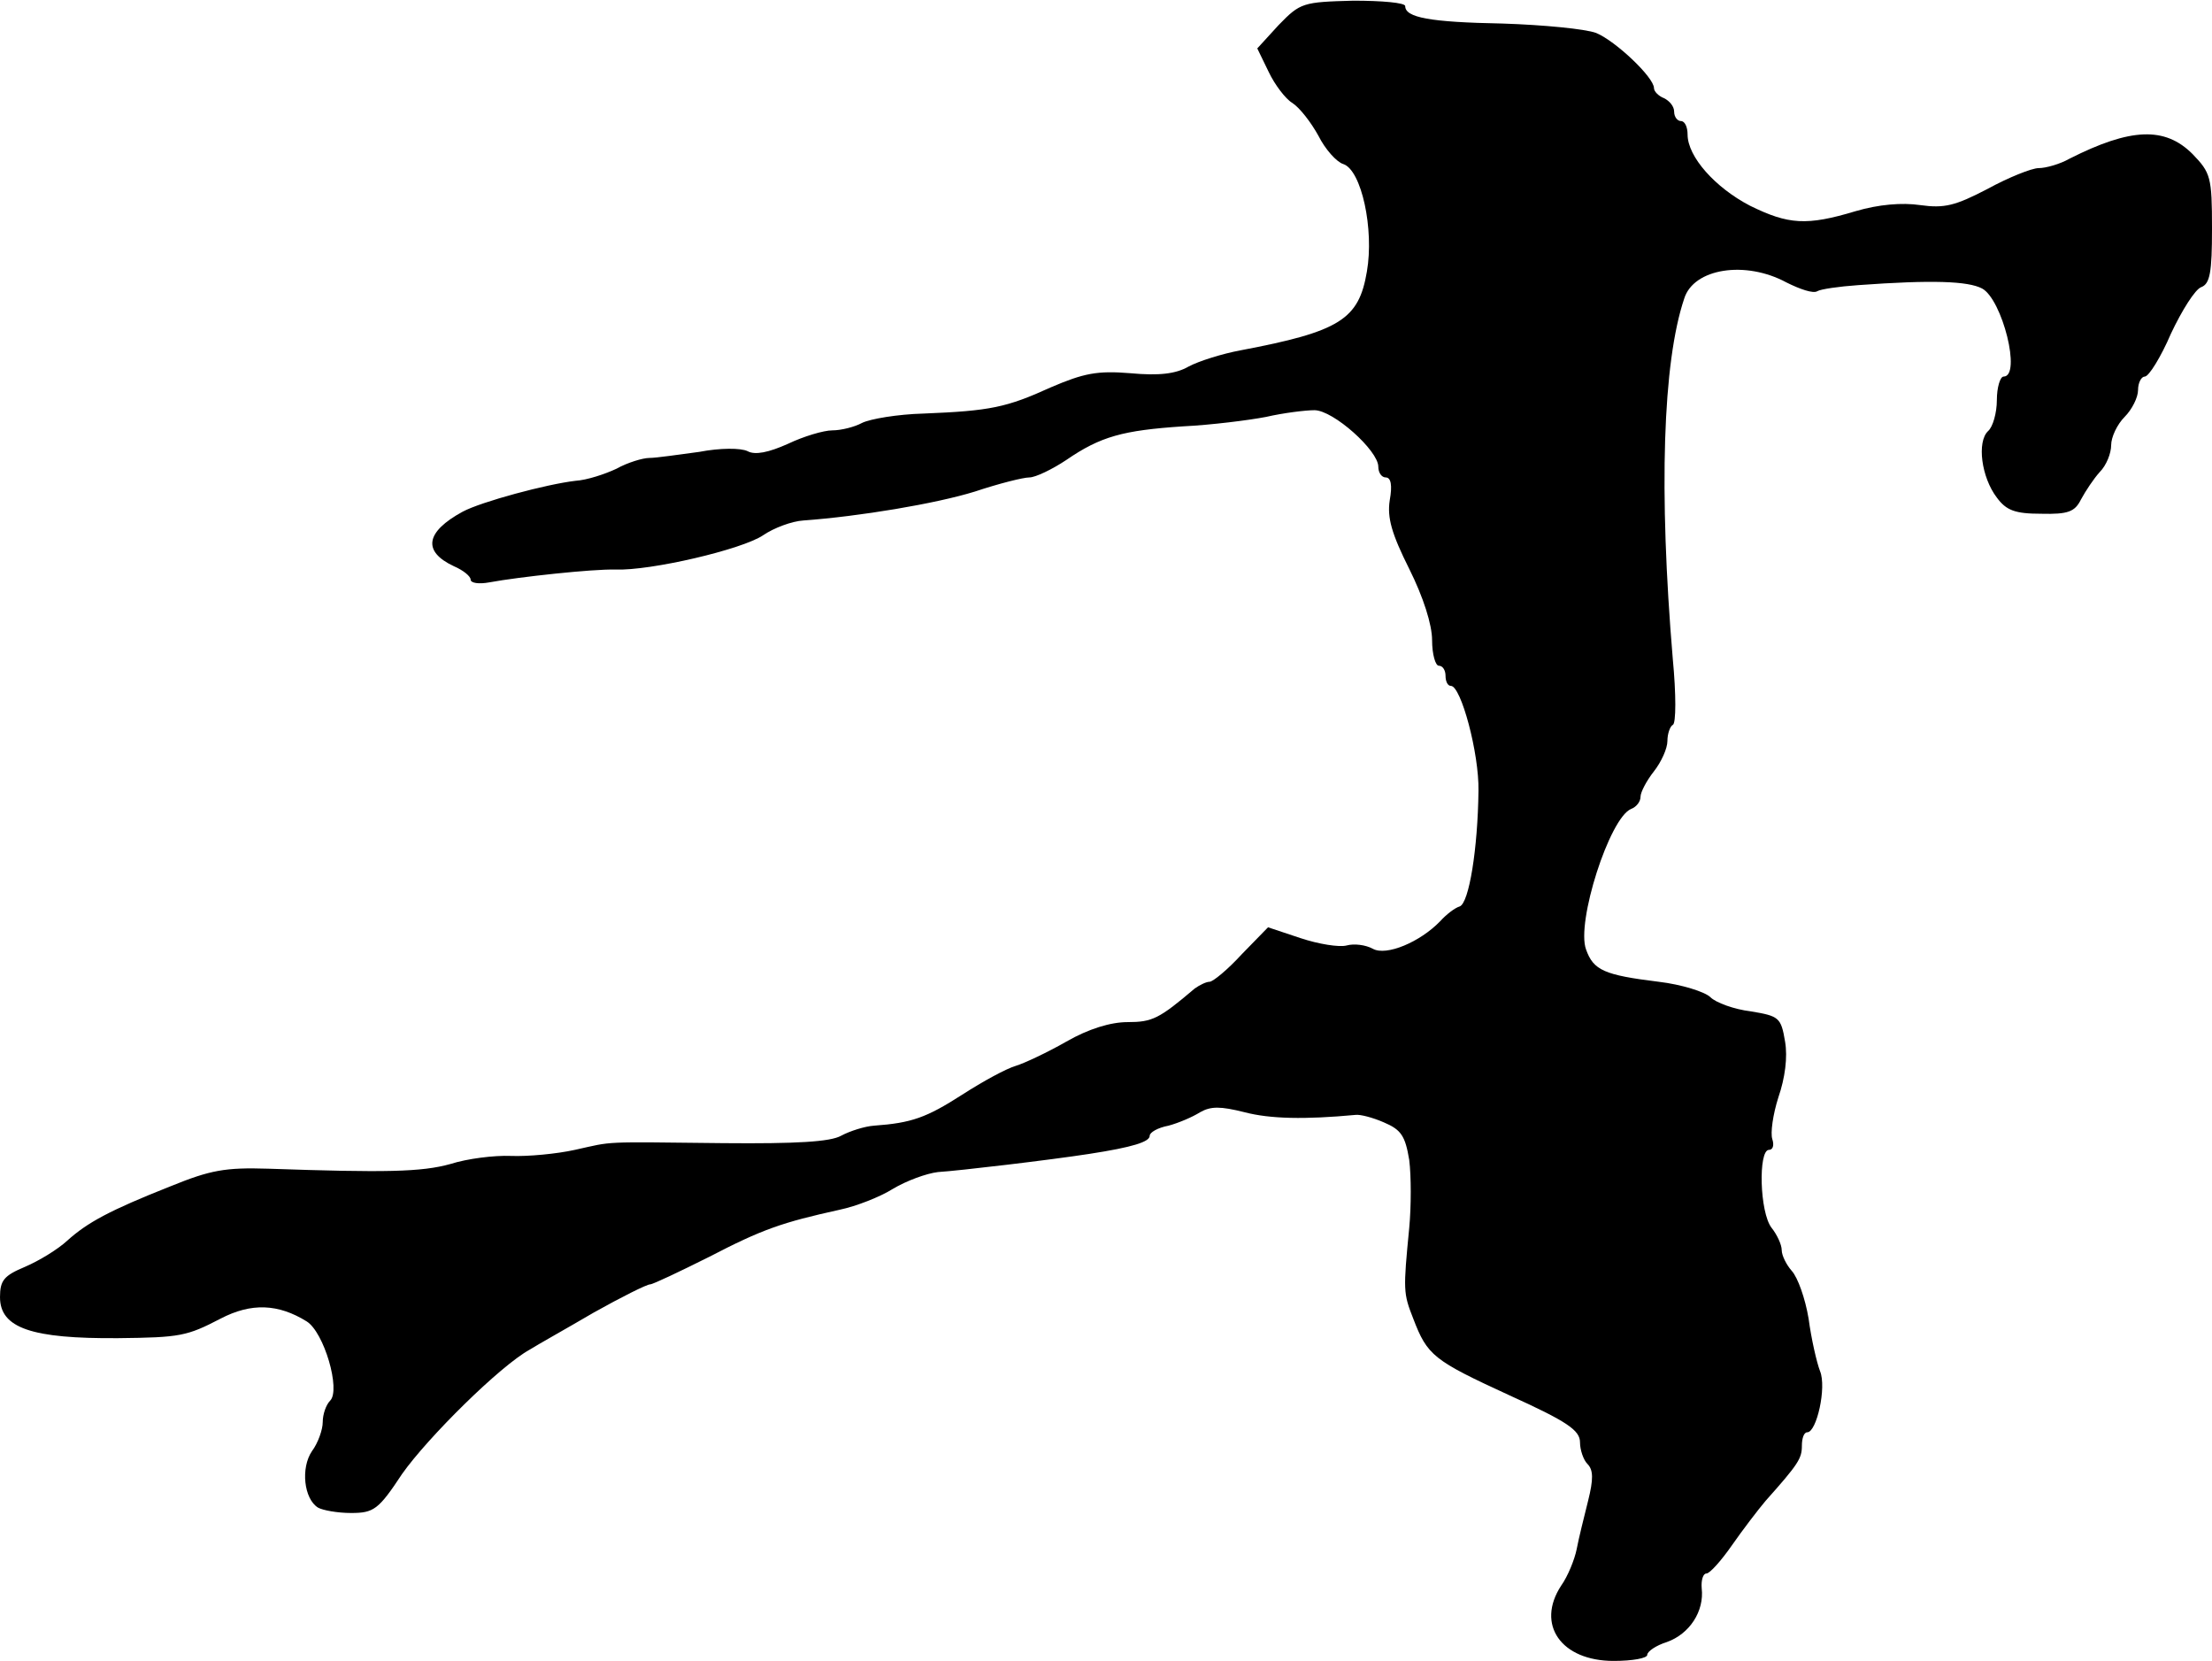 <?xml version="1.0" standalone="no"?>
<!DOCTYPE svg PUBLIC "-//W3C//DTD SVG 20010904//EN"
 "http://www.w3.org/TR/2001/REC-SVG-20010904/DTD/svg10.dtd">
<svg version="1.0" xmlns="http://www.w3.org/2000/svg"
 width="329pt" height="247pt" viewBox="0 0 329 247"
 preserveAspectRatio="xMidYMid meet">
<g transform="translate(0,247) scale(0.1,-0.1)"
fill="#000000" stroke="none">
<path d="M1902 2433 l-32 -35 17 -35 c9 -19 25 -40 35 -46 11 -7 28 -29 39
-49 10 -20 27 -39 37 -42 27 -9 46 -97 35 -160 -12 -71 -40 -89 -188 -117 -27
-5 -62 -16 -77 -24 -19 -11 -44 -14 -87 -10 -49 4 -69 0 -118 -21 -66 -30 -90
-35 -189 -39 -39 -1 -80 -8 -92 -14 -11 -6 -31 -11 -44 -11 -13 0 -43 -9 -66
-20 -29 -13 -49 -17 -60 -11 -10 5 -41 5 -72 -1 -30 -4 -64 -9 -74 -9 -10 0
-33 -7 -49 -16 -17 -8 -44 -17 -61 -18 -43 -5 -140 -31 -168 -46 -55 -30 -60
-59 -13 -81 14 -6 25 -15 25 -20 0 -5 12 -7 28 -4 43 8 154 20 187 19 53 -2
189 30 220 51 16 11 43 21 60 22 83 6 197 25 255 43 36 12 72 21 81 21 9 0 34
12 55 26 51 35 84 44 174 50 41 2 97 9 123 14 26 6 59 10 72 10 28 0 95 -60
95 -84 0 -9 5 -16 11 -16 8 0 10 -12 6 -34 -4 -26 3 -50 29 -102 21 -42 34
-83 34 -106 0 -21 5 -38 10 -38 6 0 10 -7 10 -15 0 -8 3 -15 8 -15 15 0 42
-100 41 -156 -1 -86 -14 -167 -28 -172 -7 -2 -20 -12 -29 -22 -30 -31 -80 -52
-100 -41 -11 6 -28 8 -39 5 -11 -3 -42 2 -69 11 l-48 16 -39 -40 c-21 -23 -43
-41 -48 -41 -5 0 -15 -5 -22 -10 -53 -45 -63 -50 -100 -50 -25 0 -58 -10 -91
-29 -28 -16 -62 -32 -75 -36 -14 -4 -49 -23 -80 -43 -53 -34 -75 -42 -131 -46
-14 -1 -36 -8 -49 -15 -16 -9 -66 -12 -175 -11 -185 2 -162 3 -221 -10 -27 -6
-70 -10 -95 -9 -25 1 -65 -4 -90 -12 -43 -12 -97 -13 -271 -7 -64 2 -86 -2
-145 -26 -91 -36 -124 -54 -154 -81 -14 -13 -42 -30 -63 -39 -31 -13 -37 -20
-37 -45 0 -46 47 -62 176 -61 92 1 102 3 152 29 46 24 86 22 128 -4 26 -16 51
-102 35 -118 -6 -6 -11 -20 -11 -32 0 -11 -7 -31 -16 -43 -17 -25 -12 -71 9
-84 7 -4 29 -8 49 -8 34 0 41 5 76 58 38 54 146 161 190 185 11 7 54 31 95 55
41 23 79 42 84 42 4 0 44 19 88 41 79 41 108 51 194 70 24 5 60 19 79 31 20
12 50 23 67 25 32 2 167 18 225 27 65 10 90 18 90 27 0 5 12 12 28 15 15 4 36
13 47 20 16 9 30 9 66 0 38 -10 90 -11 165 -4 7 1 26 -4 42 -11 26 -11 32 -20
38 -56 3 -24 3 -69 0 -101 -9 -93 -9 -97 6 -135 21 -55 30 -62 143 -114 86
-39 105 -52 105 -70 0 -11 5 -26 11 -32 9 -9 9 -23 1 -55 -6 -24 -14 -56 -17
-72 -3 -15 -13 -40 -23 -54 -38 -58 0 -112 78 -112 28 0 50 4 50 9 0 5 13 14
29 19 34 12 56 46 52 80 -1 12 2 22 7 22 5 0 22 19 38 42 16 23 39 53 50 66
49 55 54 63 54 82 0 11 3 20 8 20 14 0 29 67 19 91 -5 13 -13 48 -17 78 -5 30
-16 61 -25 71 -8 9 -15 23 -15 31 0 8 -7 23 -15 33 -18 23 -20 116 -4 116 6 0
8 7 5 16 -3 9 1 37 9 62 10 29 14 60 10 83 -6 36 -9 38 -51 45 -25 3 -52 13
-60 21 -8 8 -43 19 -77 23 -81 10 -97 17 -108 48 -15 40 35 196 67 209 8 3 14
11 14 18 0 7 9 24 20 38 11 14 20 34 20 45 0 11 4 22 8 24 5 2 5 46 0 98 -21
250 -15 441 17 536 14 45 91 57 152 24 20 -10 40 -17 46 -13 5 3 32 7 61 9
110 8 163 6 184 -5 30 -16 59 -131 32 -131 -5 0 -10 -16 -10 -35 0 -19 -6 -40
-13 -46 -17 -16 -10 -69 13 -99 14 -19 27 -24 66 -24 40 -1 50 3 59 21 7 13
19 31 28 41 10 10 17 28 17 40 0 12 9 31 20 42 11 11 20 29 20 40 0 11 5 20
10 20 6 0 24 29 39 64 16 34 36 66 45 69 13 5 16 22 16 87 0 77 -2 83 -29 111
-41 41 -92 39 -183 -7 -14 -8 -35 -14 -46 -14 -10 0 -45 -14 -76 -31 -48 -25
-64 -29 -100 -24 -27 4 -62 1 -96 -9 -73 -22 -100 -20 -157 8 -52 27 -93 73
-93 106 0 11 -4 20 -10 20 -5 0 -10 6 -10 14 0 8 -7 16 -15 20 -8 3 -15 10
-15 15 0 16 -57 70 -86 82 -16 6 -78 12 -139 14 -109 2 -145 9 -145 26 0 5
-35 8 -77 8 -75 -2 -79 -3 -111 -36z"/>
</g>
</svg>
